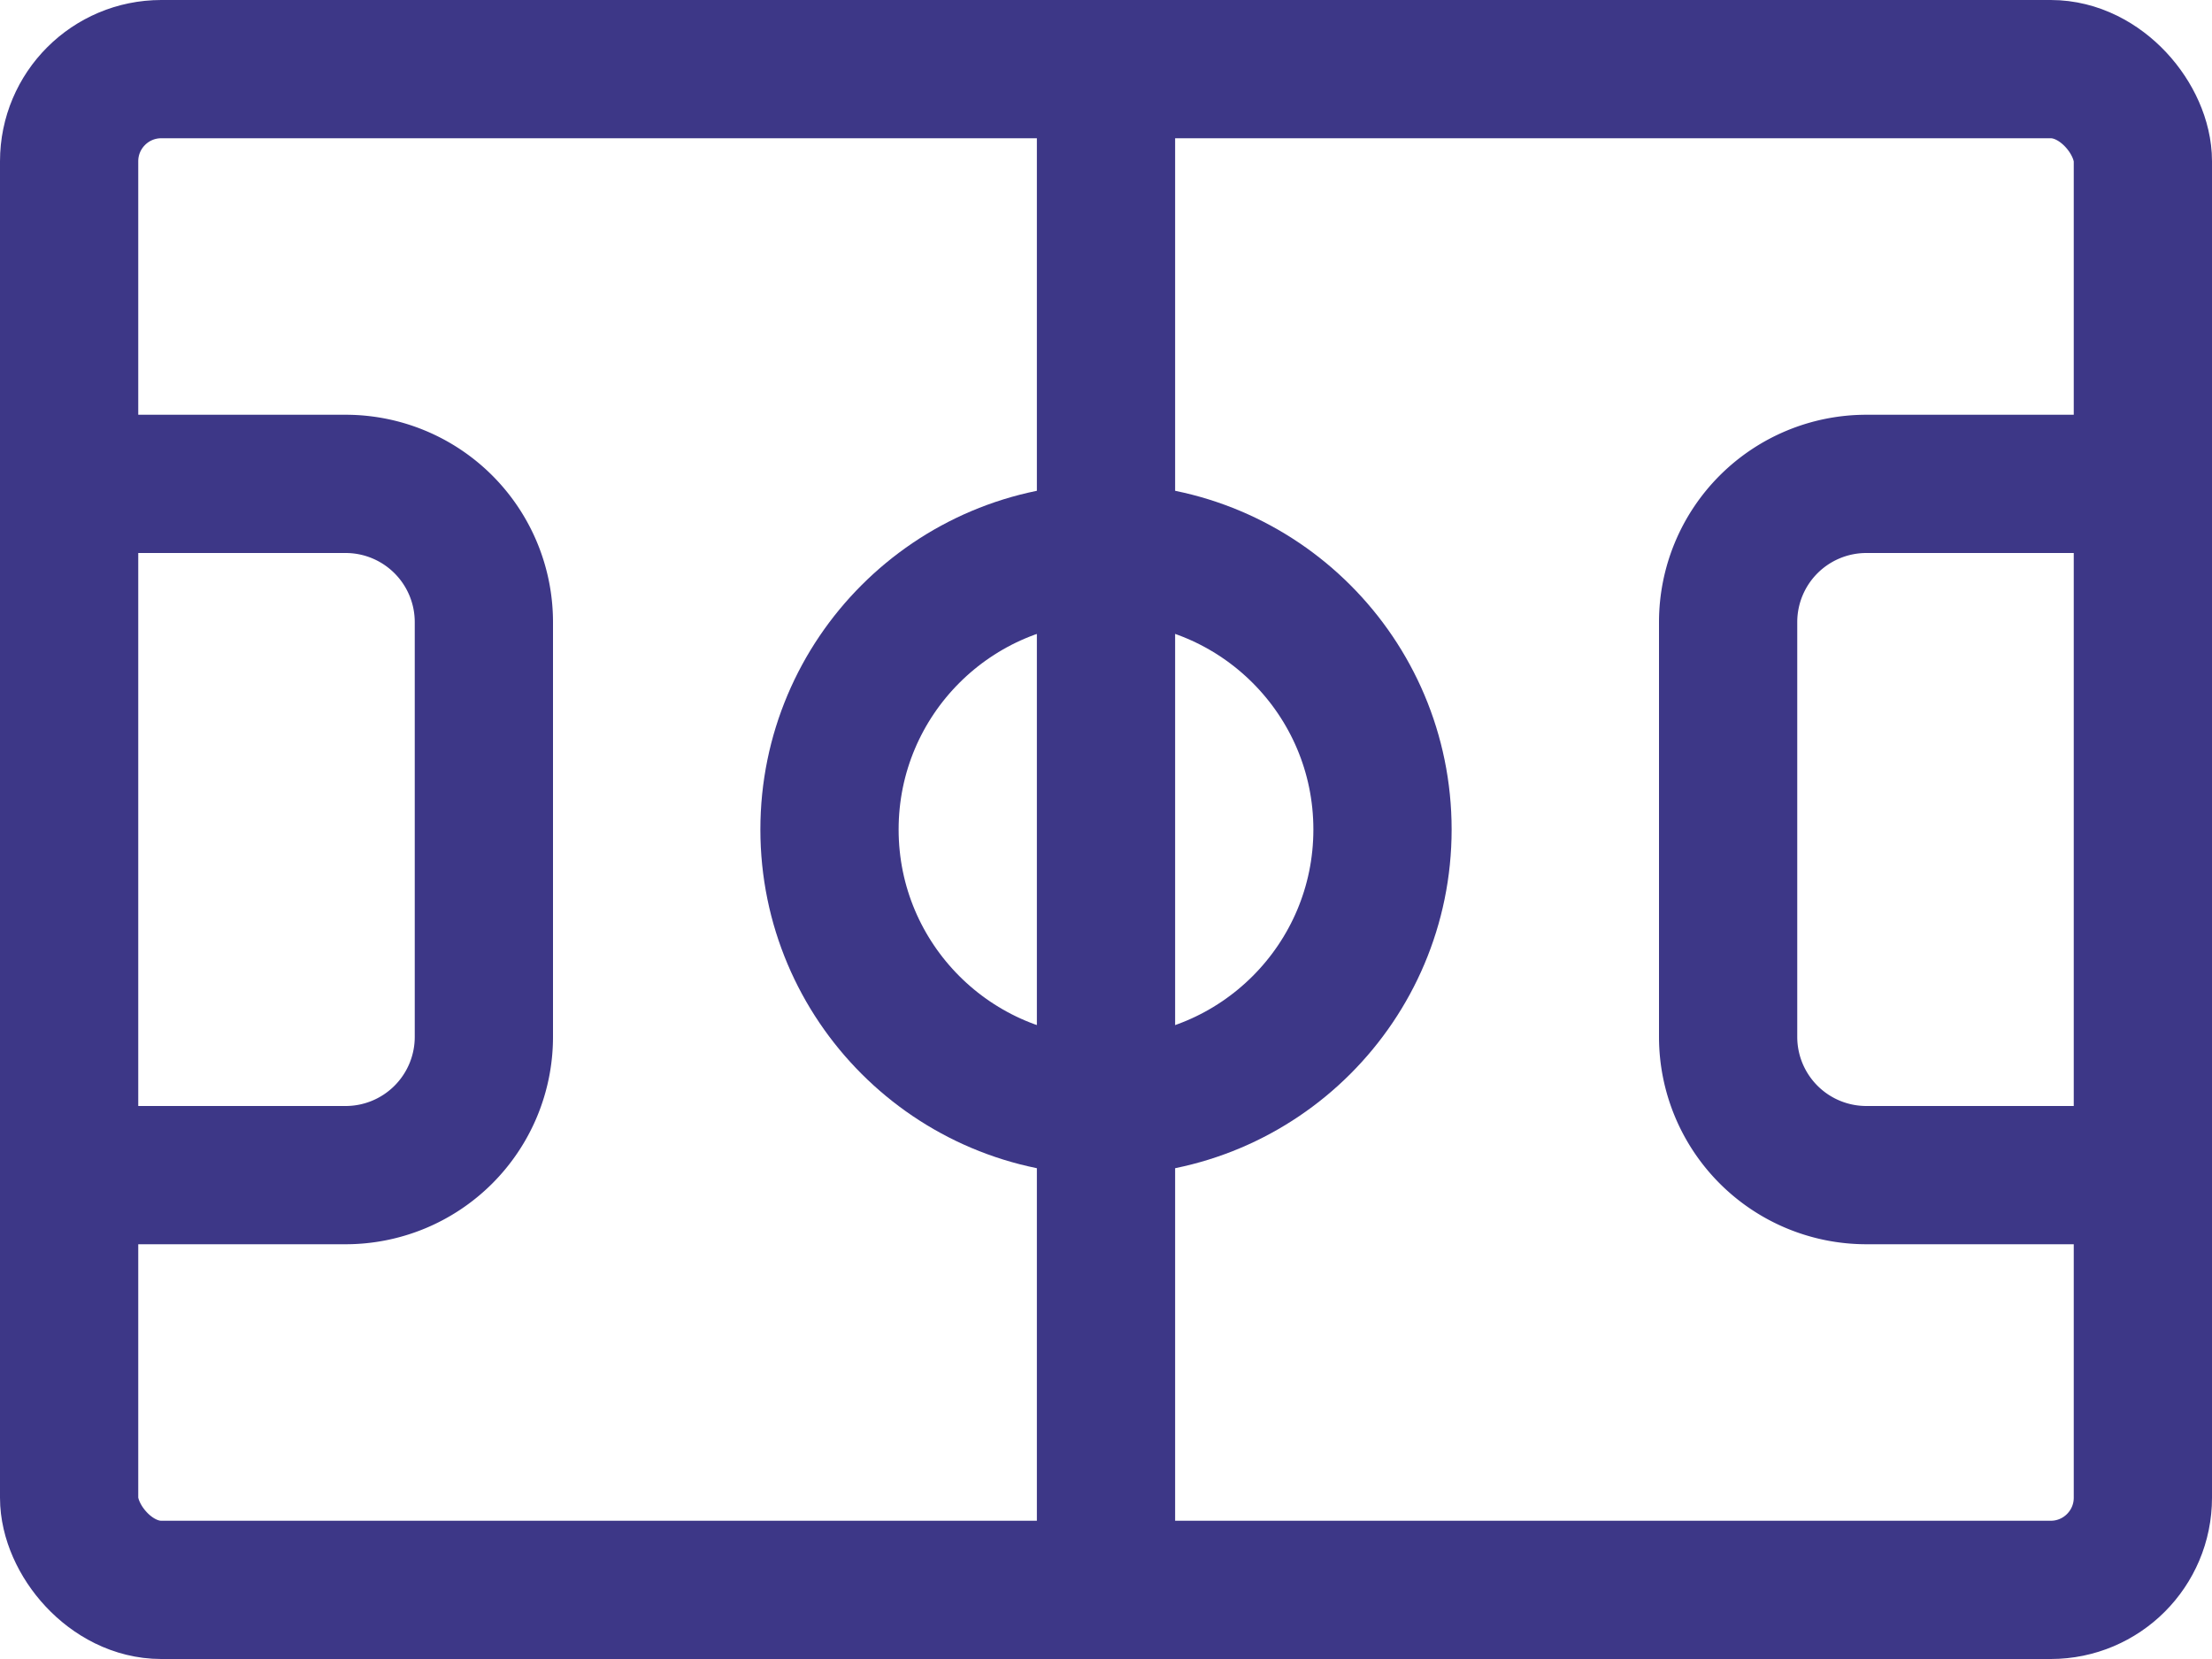 <svg xmlns="http://www.w3.org/2000/svg" width="48" height="36" viewBox="0 0 48 36">
    <g fill="none" fill-rule="evenodd" stroke="#3D3787" stroke-linecap="round" stroke-linejoin="round" stroke-width="3" transform="translate(1 1)">
        <rect width="45" height="33" x=".5" y=".5" rx="2"/>
        <path d="M23 .5v33"/>
        <circle cx="23" cy="17" r="6"/>
        <path d="M.5 9.5h6a3 3 0 0 1 3 3v9a3 3 0 0 1-3 3h-6M45.5 9.5h-6a3 3 0 0 0-3 3v9a3 3 0 0 0 3 3h6"/>
    </g>
</svg>
